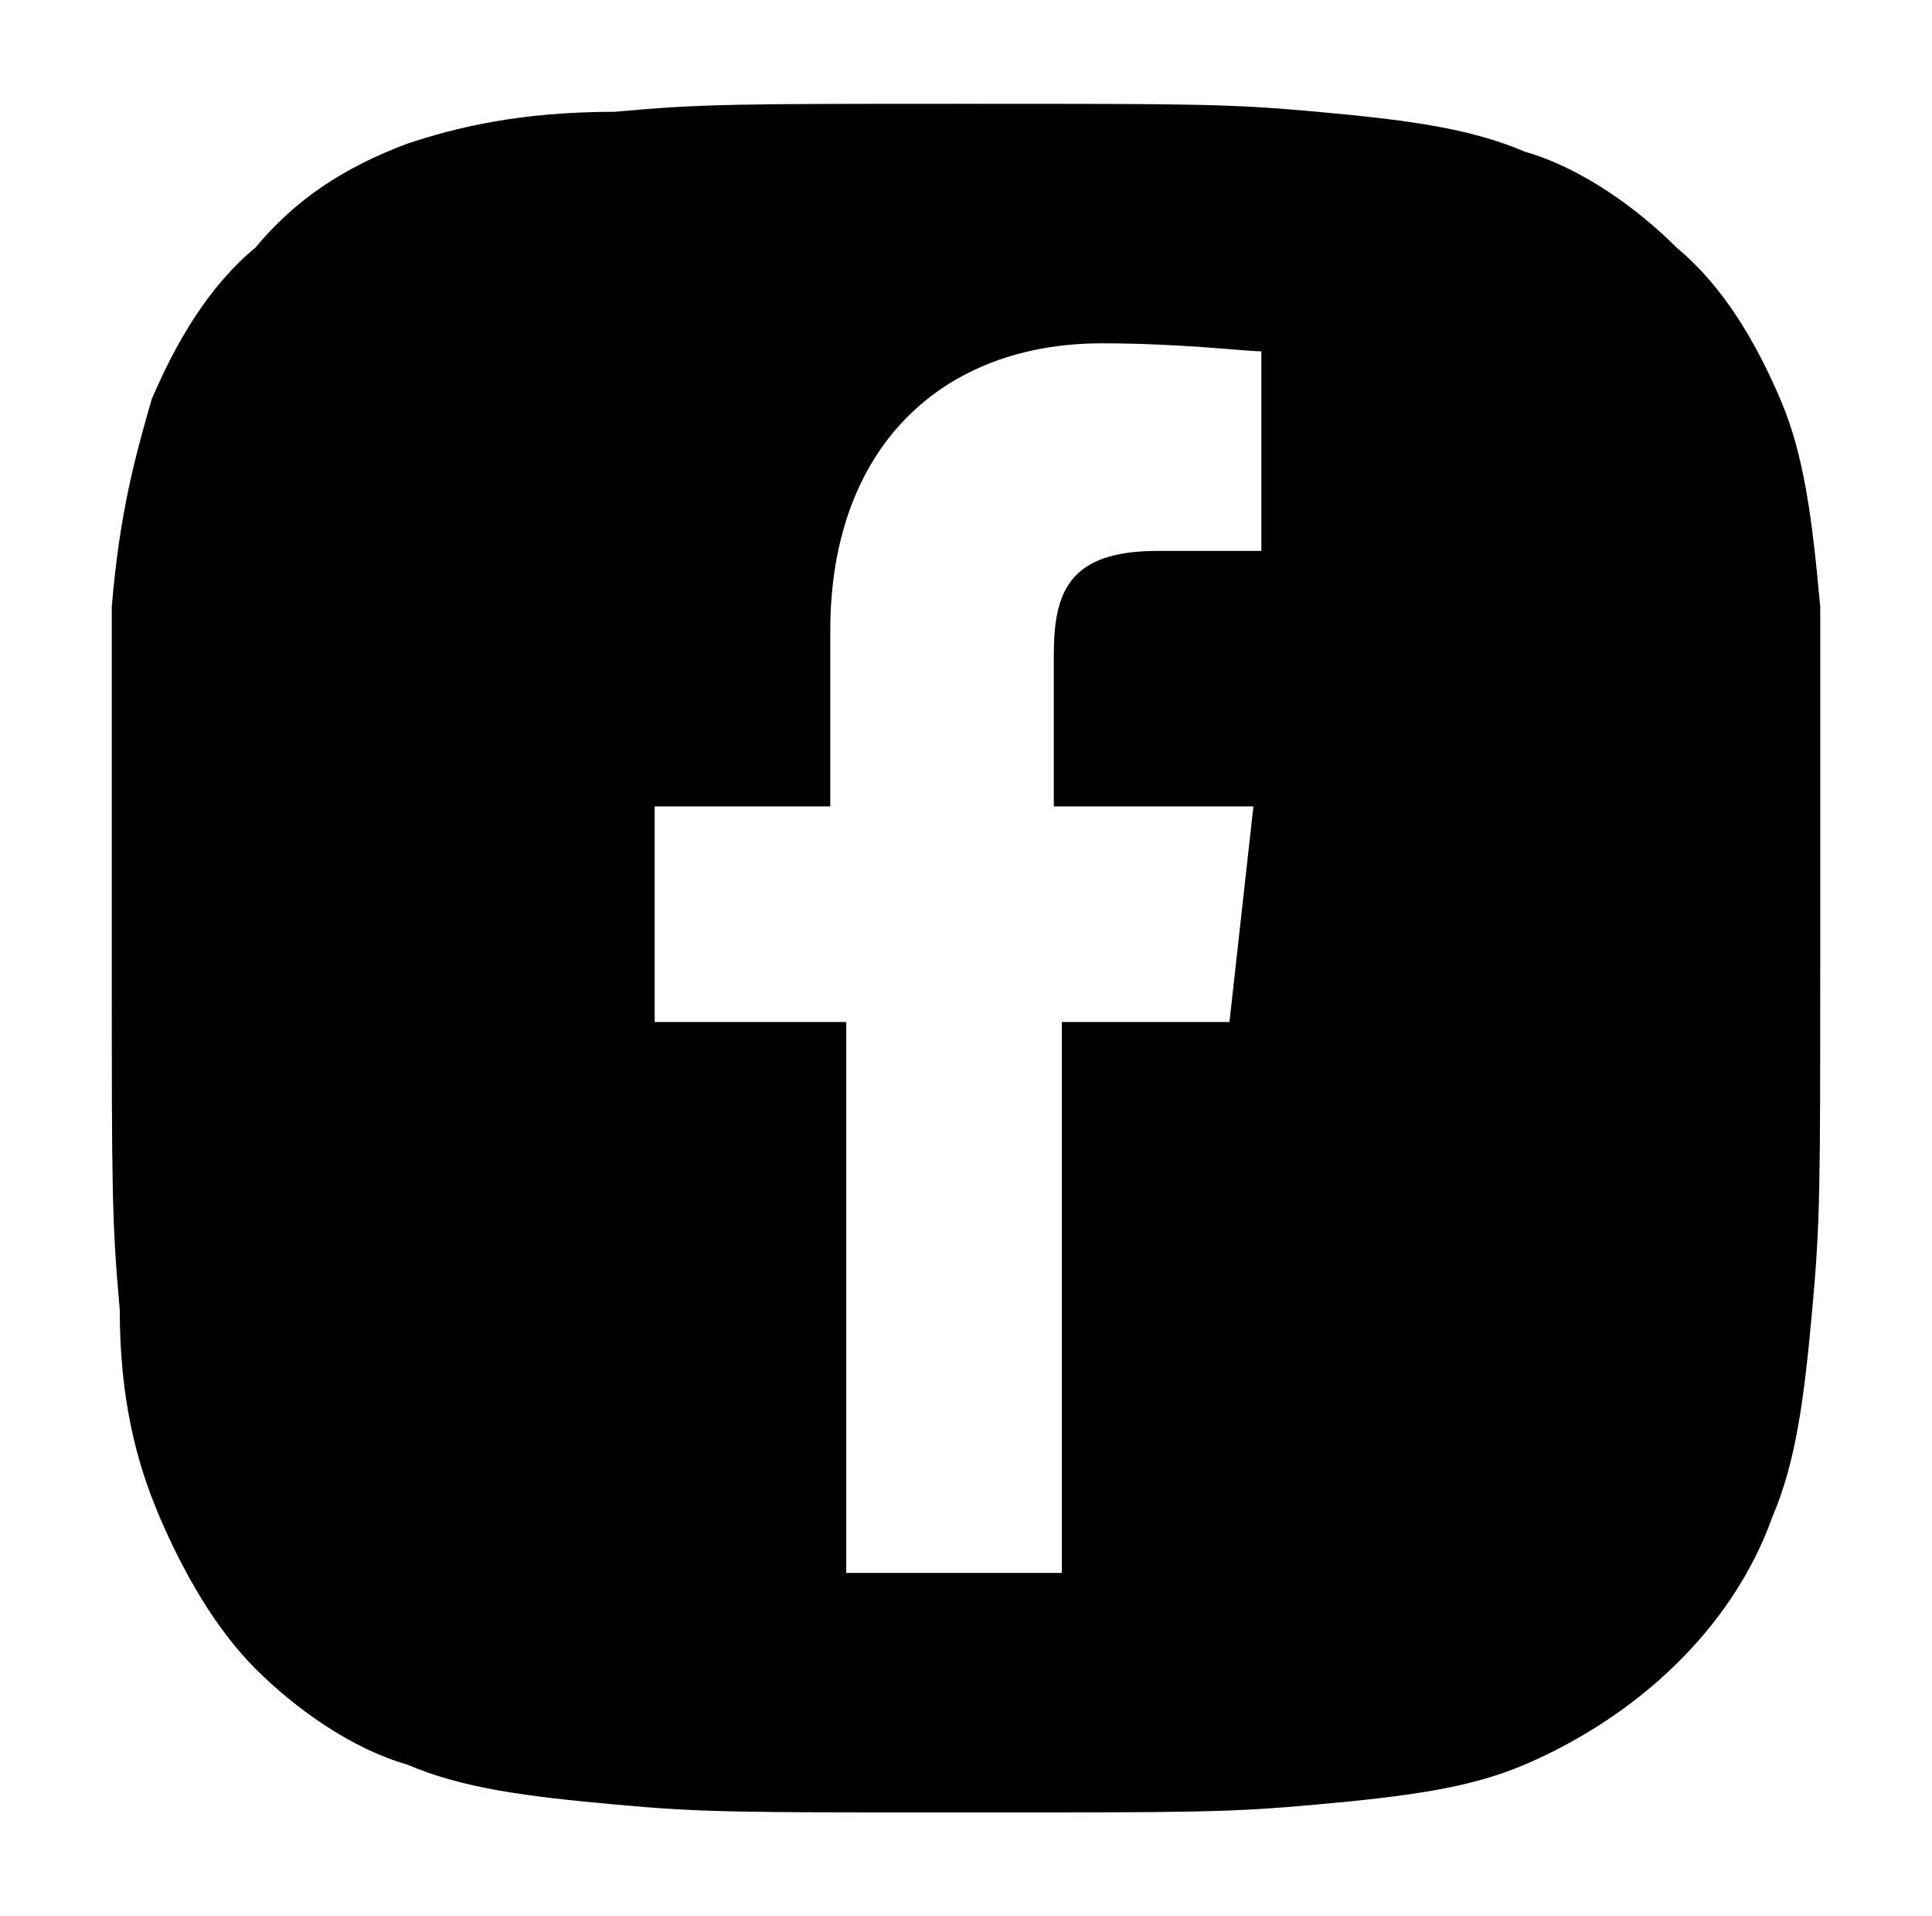 <?xml version="1.0" encoding="utf-8"?>
<!-- Generator: Adobe Illustrator 23.1.0, SVG Export Plug-In . SVG Version: 6.00 Build 0)  -->
<svg version="1.1" id="Capa_1" xmlns="http://www.w3.org/2000/svg" xmlns:xlink="http://www.w3.org/1999/xlink" x="0px" y="0px"
	 viewBox="0 0 24.2 24" style="enable-background:new 0 0 24.2 24;" xml:space="preserve">
<path d="M22.8,7.6c-0.1-1.1-0.2-1.9-0.5-2.6S21.6,3.6,21,3.1c-0.5-0.5-1.2-1-1.9-1.2c-0.7-0.3-1.5-0.4-2.6-0.5S15,1.3,12.1,1.3
	s-3.3,0-4.4,0.1c-1.2,0-2,0.2-2.6,0.4C4.3,2.1,3.7,2.5,3.2,3.1C2.6,3.6,2.2,4.3,1.9,5C1.7,5.7,1.5,6.4,1.4,7.6c0,1.1,0,1.5,0,4.4
	s0,3.3,0.1,4.4c0,1.1,0.2,1.9,0.5,2.6s0.7,1.4,1.2,1.9s1.2,1,1.9,1.2c0.7,0.3,1.5,0.4,2.6,0.5s1.5,0.1,4.4,0.1s3.3,0,4.4-0.1
	s1.9-0.2,2.6-0.5c1.4-0.6,2.6-1.7,3.1-3.1c0.3-0.7,0.4-1.5,0.5-2.6s0.1-1.5,0.1-4.4C22.8,9.1,22.8,8.7,22.8,7.6 M15.9,6.9h-1.4
	c-1.1,0-1.3,0.5-1.3,1.3v1.9h2.5l-0.3,2.7h-2.1v6.9h-2.7v-6.9H8.2v-2.7h2.2V7.9c0-2.3,1.4-3.6,3.4-3.6c1,0,1.8,0.1,2,0.1v2.5H15.9z"
	/>
</svg>
